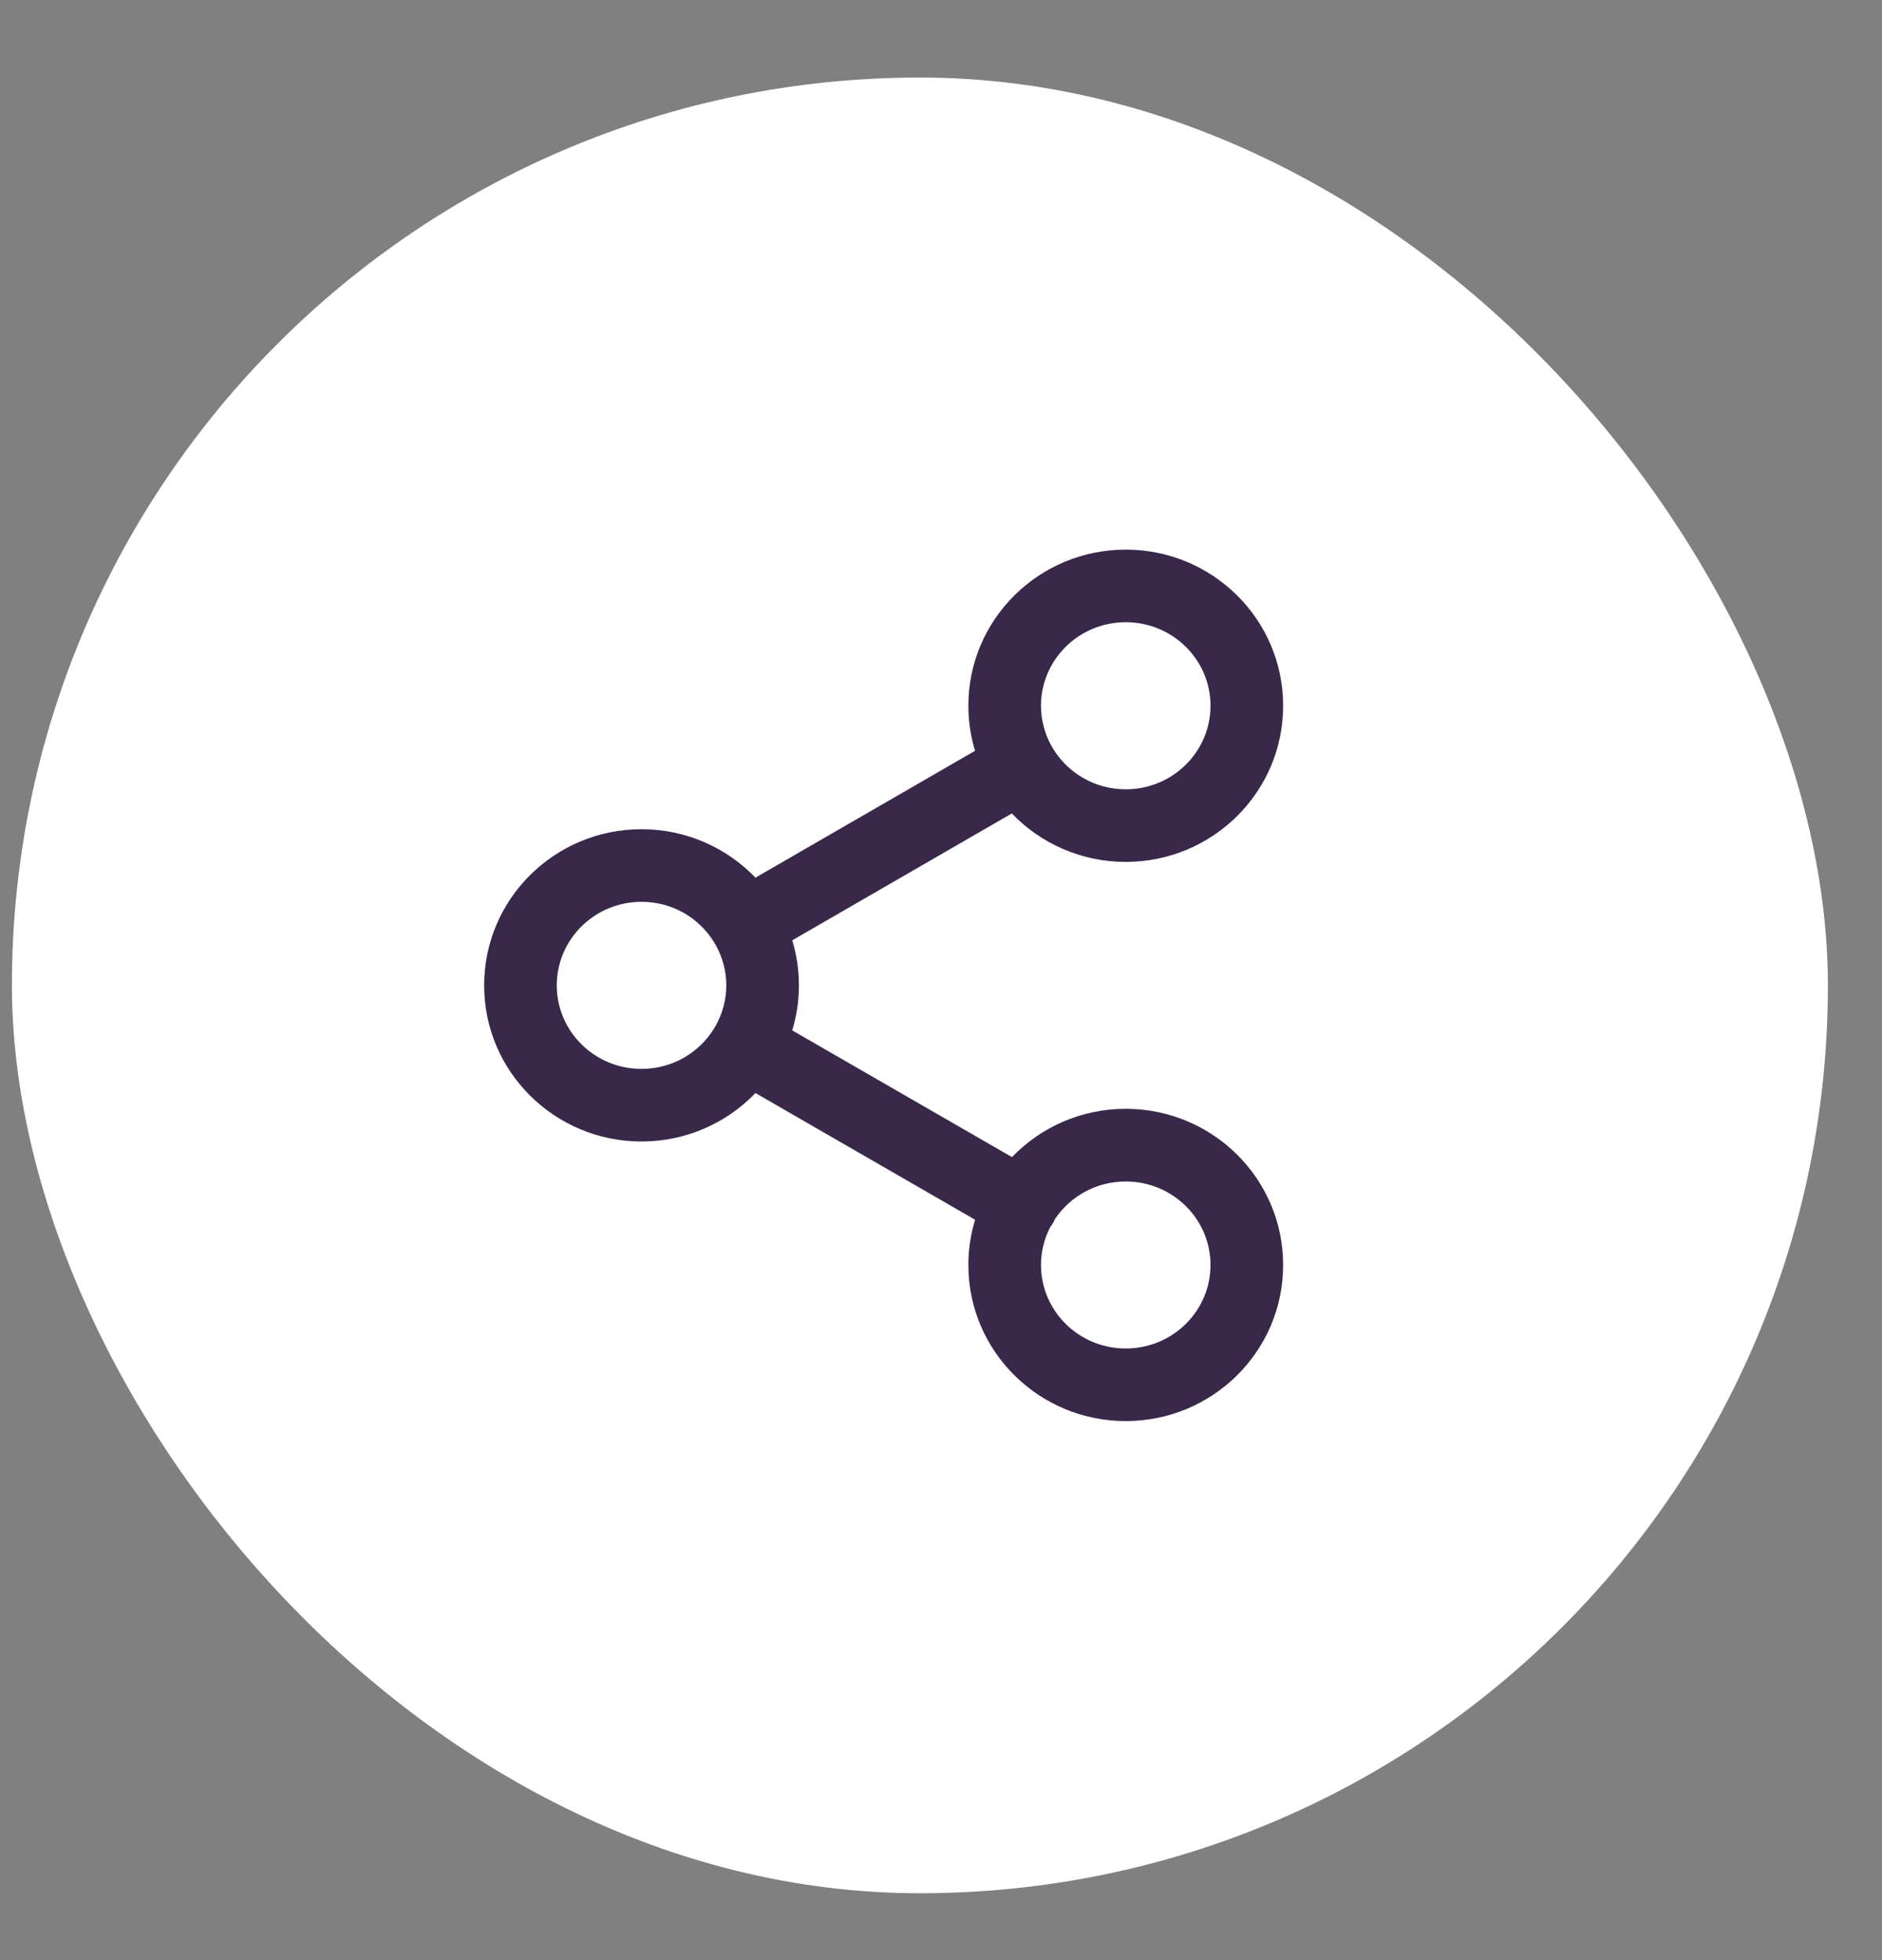 <svg width="24" height="25" viewBox="0 0 24 25" fill="none" xmlns="http://www.w3.org/2000/svg">
<rect x="0" y="0" width="24" height="25" fill="#808080" stroke="none"/>
<rect x="0.152" y="0.989" width="23.158" height="23.158" rx="11.579" fill="white"/>
<path fill-rule="evenodd" clip-rule="evenodd" d="M14.356 7.936C13.755 7.936 13.275 8.417 13.275 9.001C13.275 9.186 13.324 9.361 13.408 9.513C13.414 9.522 13.419 9.53 13.424 9.539C13.428 9.545 13.432 9.552 13.435 9.558C13.624 9.862 13.964 10.067 14.356 10.067C14.957 10.067 15.437 9.585 15.437 9.001C15.437 8.417 14.957 7.936 14.356 7.936ZM12.903 10.375C13.269 10.756 13.786 10.993 14.356 10.993C15.46 10.993 16.363 10.106 16.363 9.001C16.363 7.897 15.46 7.01 14.356 7.01C13.252 7.01 12.349 7.897 12.349 9.001C12.349 9.201 12.379 9.394 12.434 9.576L9.634 11.194C9.268 10.813 8.751 10.576 8.181 10.576C7.077 10.576 6.174 11.463 6.174 12.568C6.174 13.672 7.077 14.559 8.181 14.559C8.751 14.559 9.268 14.322 9.634 13.941L12.435 15.557C12.379 15.739 12.349 15.933 12.349 16.134C12.349 17.238 13.252 18.125 14.356 18.125C15.46 18.125 16.363 17.238 16.363 16.134C16.363 15.03 15.46 14.142 14.356 14.142C13.787 14.142 13.271 14.378 12.905 14.758L10.103 13.142C10.158 12.96 10.188 12.768 10.188 12.568C10.188 12.367 10.158 12.175 10.103 11.993L12.903 10.375ZM9.102 12.011C9.105 12.017 9.109 12.024 9.113 12.03C9.118 12.039 9.123 12.047 9.129 12.056C9.213 12.208 9.262 12.383 9.262 12.568C9.262 12.753 9.213 12.927 9.129 13.079C9.123 13.088 9.118 13.097 9.113 13.105C9.109 13.112 9.105 13.118 9.102 13.124C8.913 13.428 8.573 13.633 8.181 13.633C7.58 13.633 7.1 13.152 7.1 12.568C7.1 11.984 7.58 11.502 8.181 11.502C8.573 11.502 8.913 11.707 9.102 12.011ZM13.393 15.65C13.407 15.633 13.419 15.615 13.43 15.596C13.439 15.58 13.447 15.564 13.454 15.547C13.647 15.26 13.977 15.069 14.356 15.069C14.957 15.069 15.437 15.55 15.437 16.134C15.437 16.718 14.957 17.199 14.356 17.199C13.755 17.199 13.275 16.718 13.275 16.134C13.275 15.96 13.318 15.796 13.393 15.65Z" fill="#39284A"/>
</svg>
